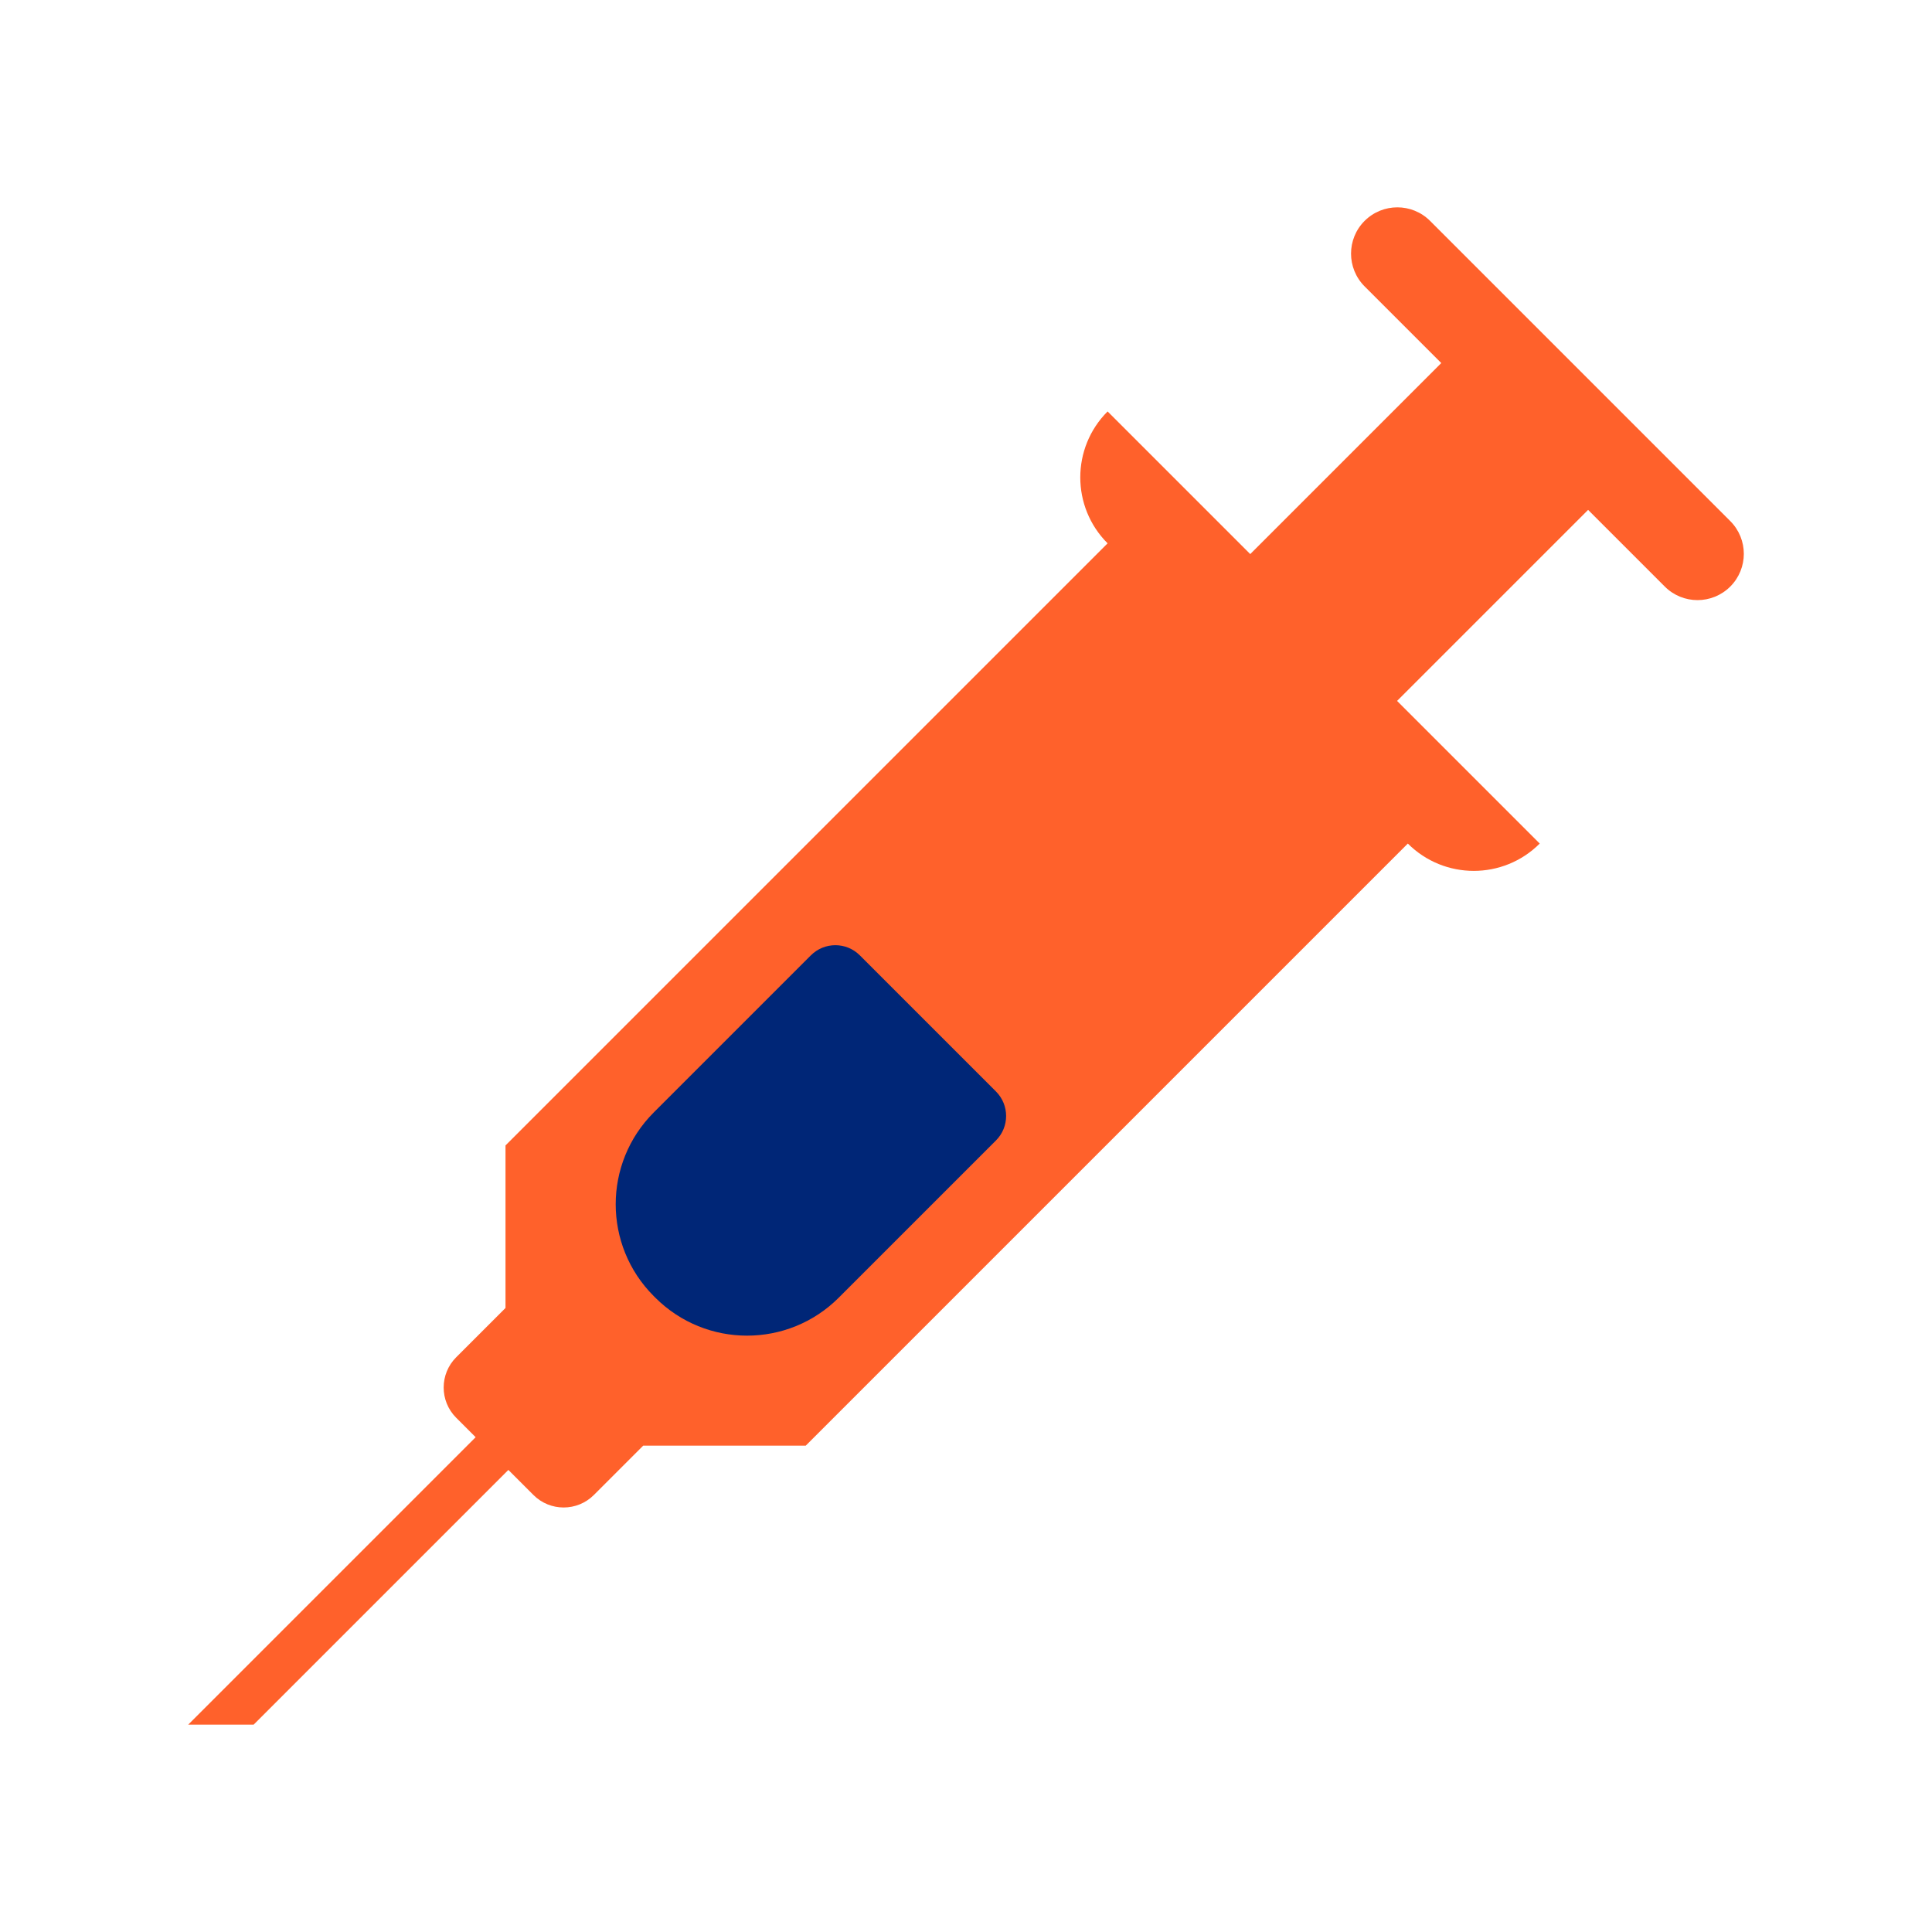 <?xml version="1.0" encoding="utf-8"?>
<!-- Generator: Adobe Illustrator 25.3.1, SVG Export Plug-In . SVG Version: 6.00 Build 0)  -->
<svg version="1.1" xmlns="http://www.w3.org/2000/svg" xmlns:xlink="http://www.w3.org/1999/xlink" x="0px" y="0px"
	 viewBox="0 0 48 48" style="enable-background:new 0 0 48 48;" xml:space="preserve">
<style type="text/css">
	.st0{fill:#FF612B;}
	.st1{fill:#002677;}
</style>
<g id="white_space">
</g>
<g id="Layer_1">
	<g>
		<g>
			<g>
				<path class="st0" d="M34.71,17.414l4.746-4.746l1.905,1.905c0.449,0.449,1.177,0.449,1.627,0
					c0.449-0.449,0.449-1.177,0-1.627l-7.458-7.458c-0.449-0.449-1.177-0.449-1.627,0
					c-0.449,0.449-0.449,1.177,0,1.627l1.905,1.905l-4.746,4.746l-3.544-3.544c-0.905,0.905-0.905,2.373-0,3.277
					l-14.959,14.959l0,4.038l-1.225,1.225c-0.415,0.415-0.415,1.088,0,1.503l0.483,0.483l-7.141,7.141l1.626,0
					l6.328-6.328l0.622,0.622c0.415,0.415,1.088,0.415,1.503-0l1.225-1.225l4.038,0l14.959-14.959
					c0.905,0.905,2.372,0.905,3.277-0L34.71,17.414z"/>
			</g>
		</g>
		<path class="st1" d="M16.28,32.239l-0.038-0.038c-1.26-1.26-1.26-3.302,0-4.562l3.903-3.903
			c0.337-0.337,0.882-0.337,1.218,0l3.381,3.381c0.337,0.337,0.337,0.882,0,1.218l-3.903,3.903
			C19.582,33.499,17.54,33.499,16.28,32.239z"/>
	</g>
</g>
</svg>

